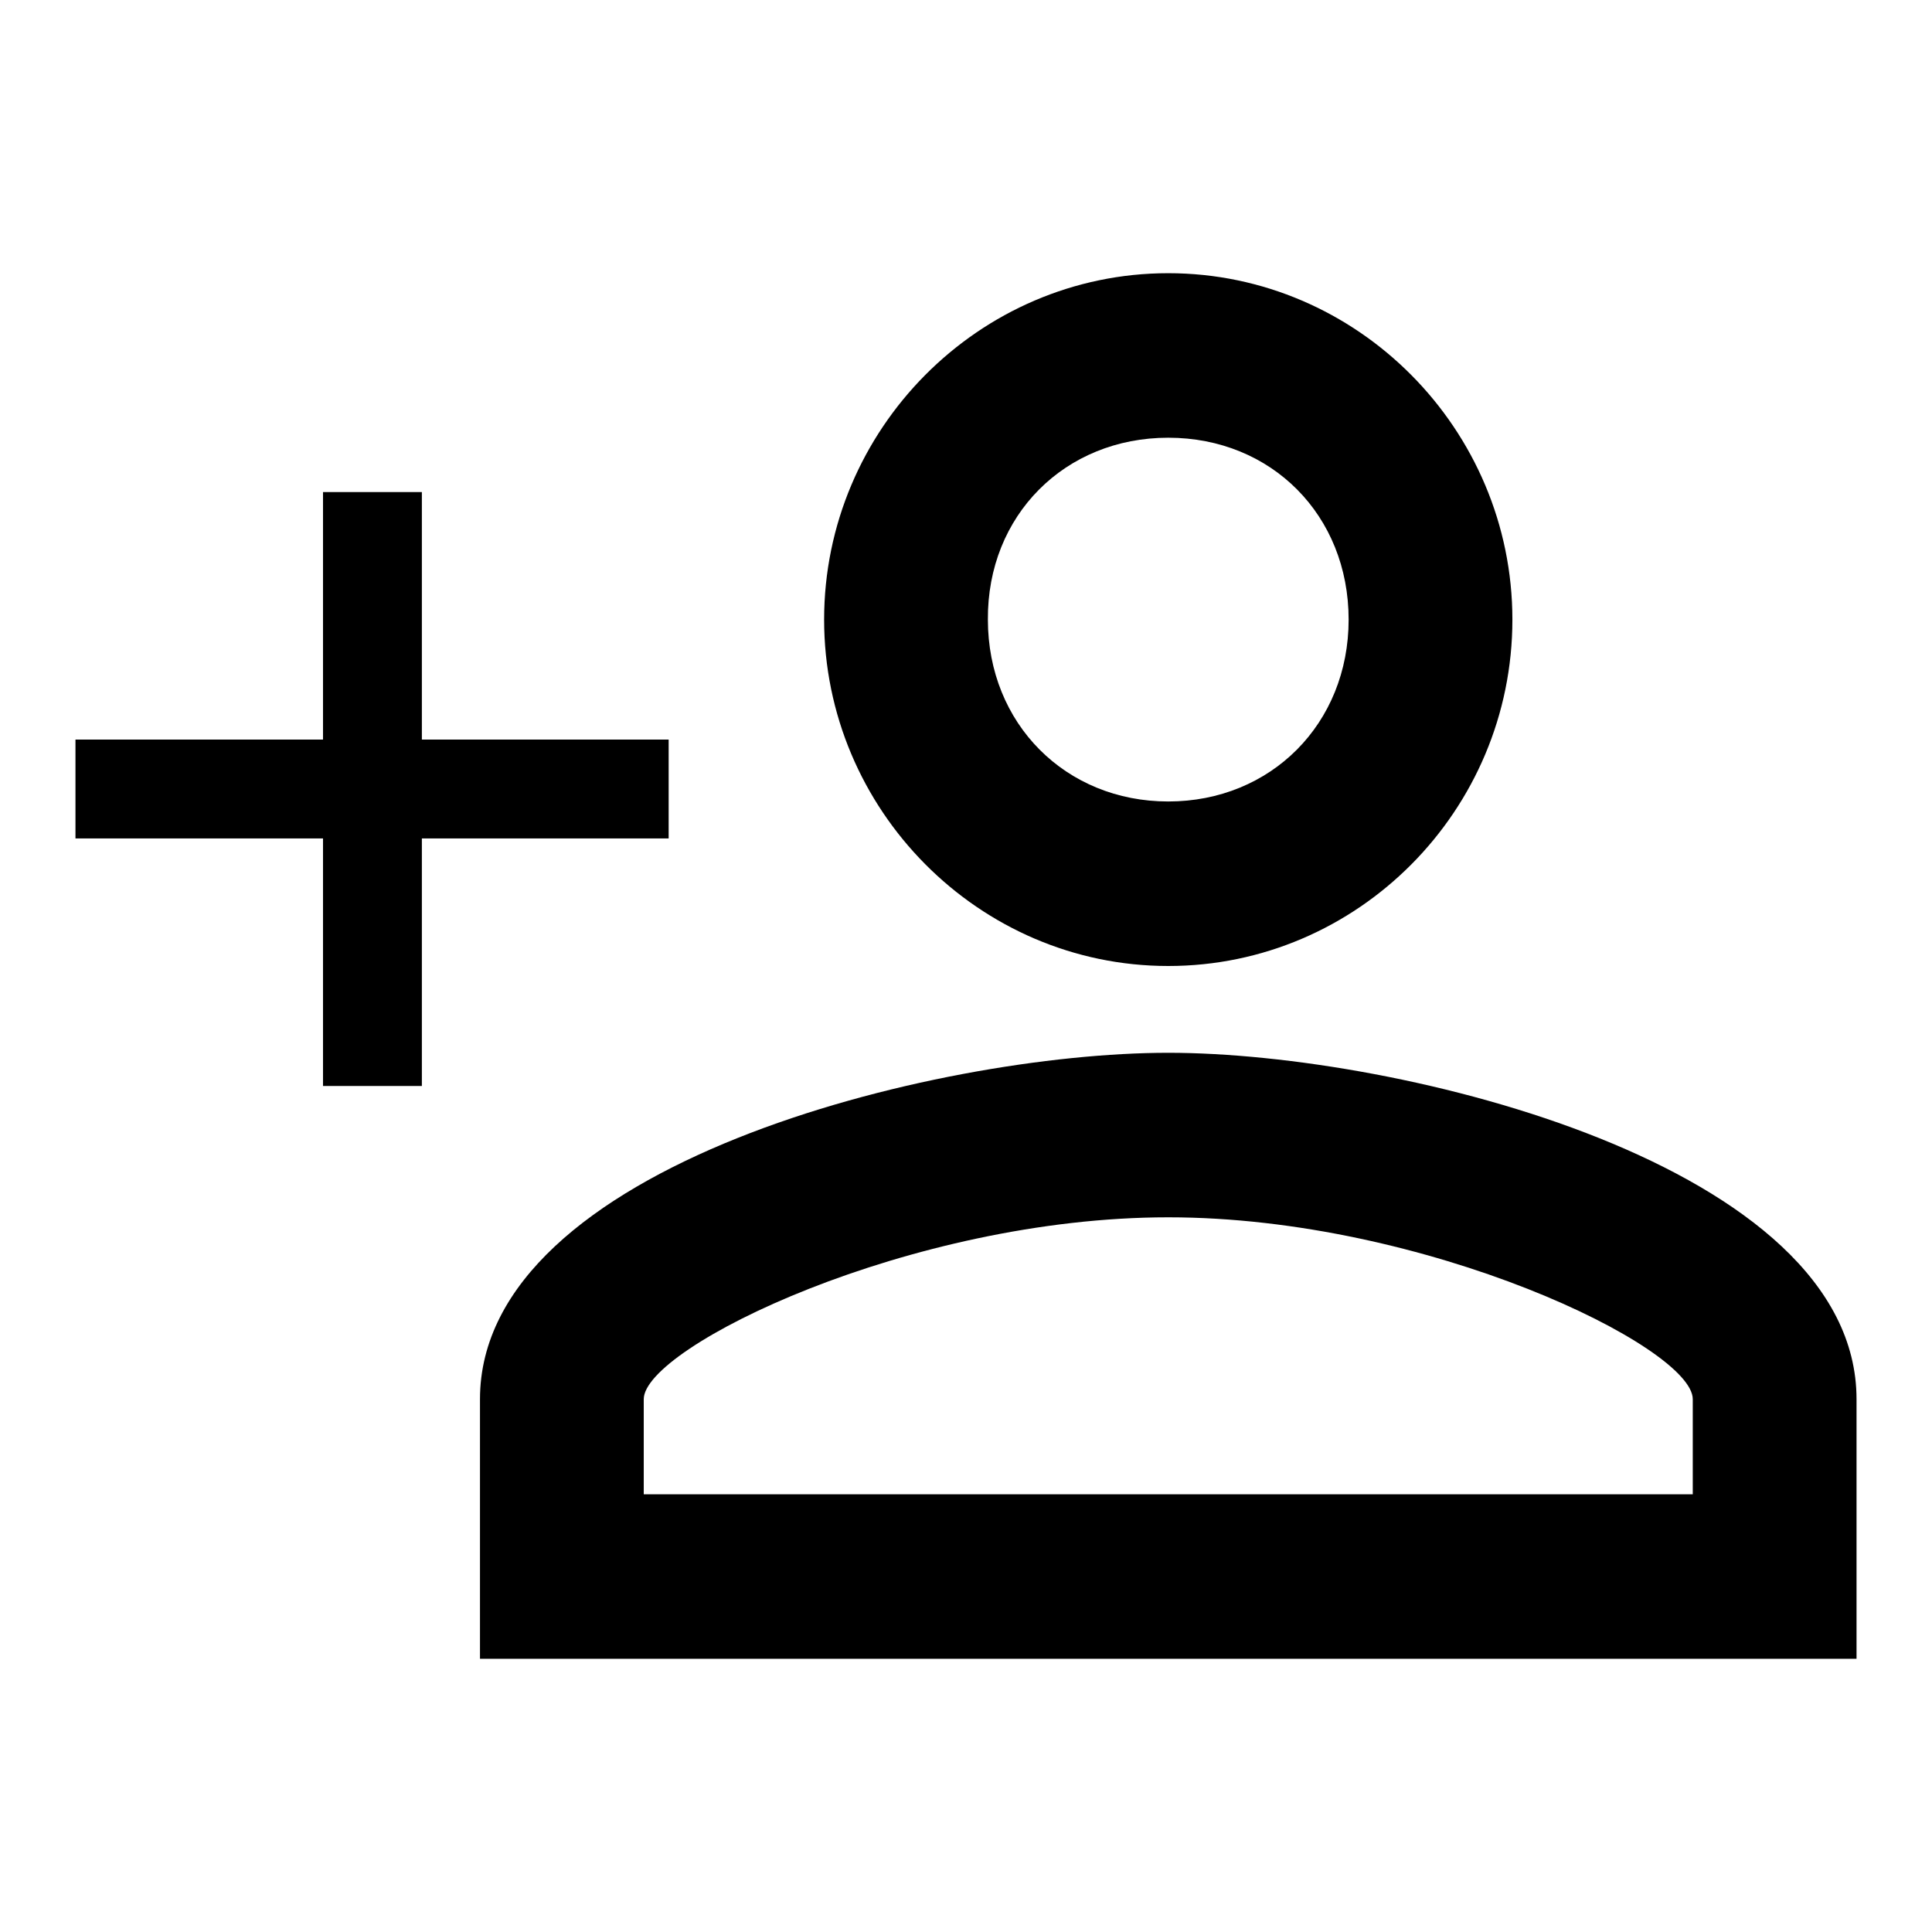 <?xml version="1.0" encoding="utf-8"?>
<!-- Svg Vector Icons : http://www.onlinewebfonts.com/icon -->
<!DOCTYPE svg PUBLIC "-//W3C//DTD SVG 1.1//EN" "http://www.w3.org/Graphics/SVG/1.1/DTD/svg11.dtd">
<svg version="1.1" xmlns="http://www.w3.org/2000/svg" xmlns:xlink="http://www.w3.org/1999/xlink" x="0px" y="0px" viewBox="0 0 256 256" enable-background="new 0 0 256 256" xml:space="preserve">
<g><g><path fill="#000000" d="M154.8,58c13.7,0,23.9,10.3,23.9,24.1c0,13.8-10.3,24.1-23.9,24.1s-23.9-10.3-23.9-24.1C130.8,68.3,141.1,58,154.8,58L154.8,58z M154.8,161.3c34.2,0,69.5,17.2,69.5,24.1V198H85.3v-12.6C85.3,178.5,120.6,161.3,154.8,161.3L154.8,161.3z M154.8,36.2c-25.1,0-45.6,20.7-45.6,45.9s20.5,45.9,45.6,45.9c25.1,0,45.6-20.6,45.6-45.9C200.4,56.9,179.9,36.2,154.8,36.2L154.8,36.2L154.8,36.2z M42.8,111.1H16.6H10V98h6.6h26.2V71.7v-6.5h13.1v6.5V98h26.2h6.5v13.1h-6.5H55.9v26.2v6.6H42.8v-6.6L42.8,111.1L42.8,111.1z M154.8,139.5c-30.8,0-91.2,14.9-91.2,45.9v34.4H246v-34.4C246,154.4,185.6,139.5,154.8,139.5z"/></g></g>
</svg>